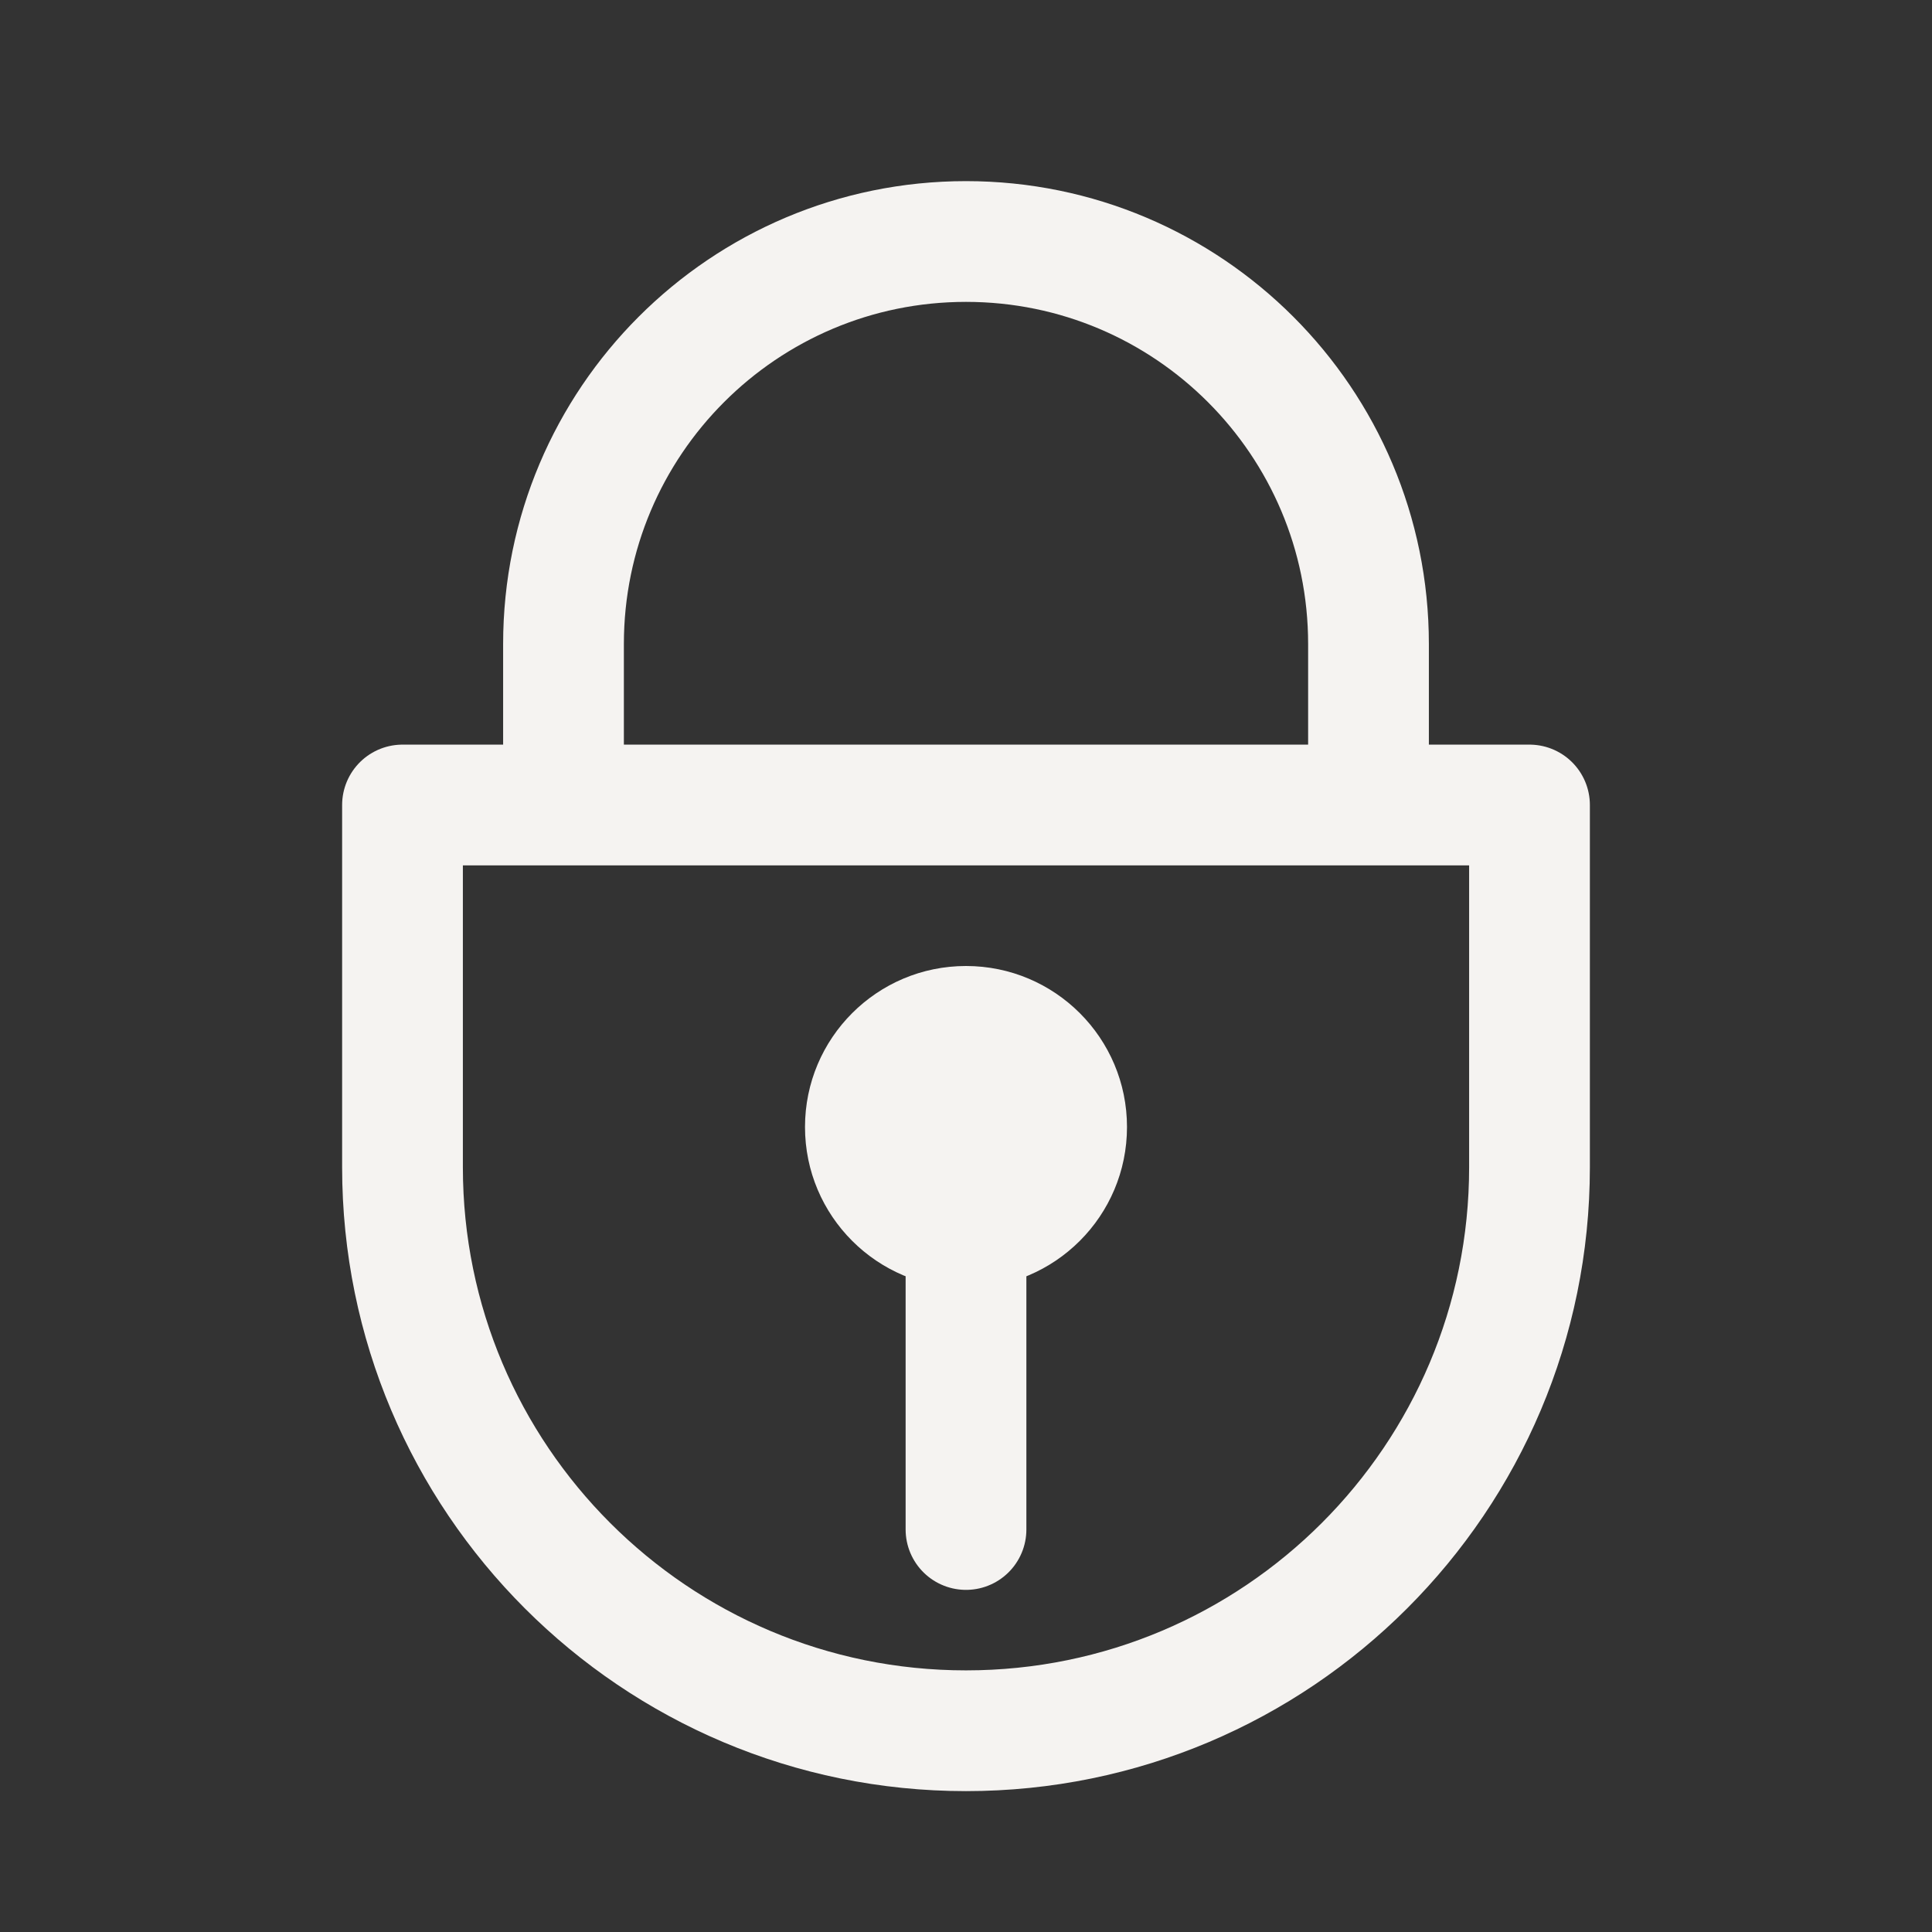 <svg width="24" height="24" viewBox="0 0 24 24" fill="none" xmlns="http://www.w3.org/2000/svg">
<rect x="0" y="0" width="24" height="24" fill="#333333" stroke="none"/>
<path d="M7 10H5V14.5C5 18.366 8.134 21.5 12 21.5V21.5C15.866 21.5 19 18.366 19 14.5V10H17M7 10V8C7 5.239 9.239 3 12 3V3C14.761 3 17 5.239 17 8V10M7 10H17M12 19V15.5" stroke="#F5F3F1" stroke-width="1.5" stroke-linecap="round" stroke-linejoin="round"/>
<circle cx="12" cy="14" r="2" fill="#F5F3F1"/>
</svg>
